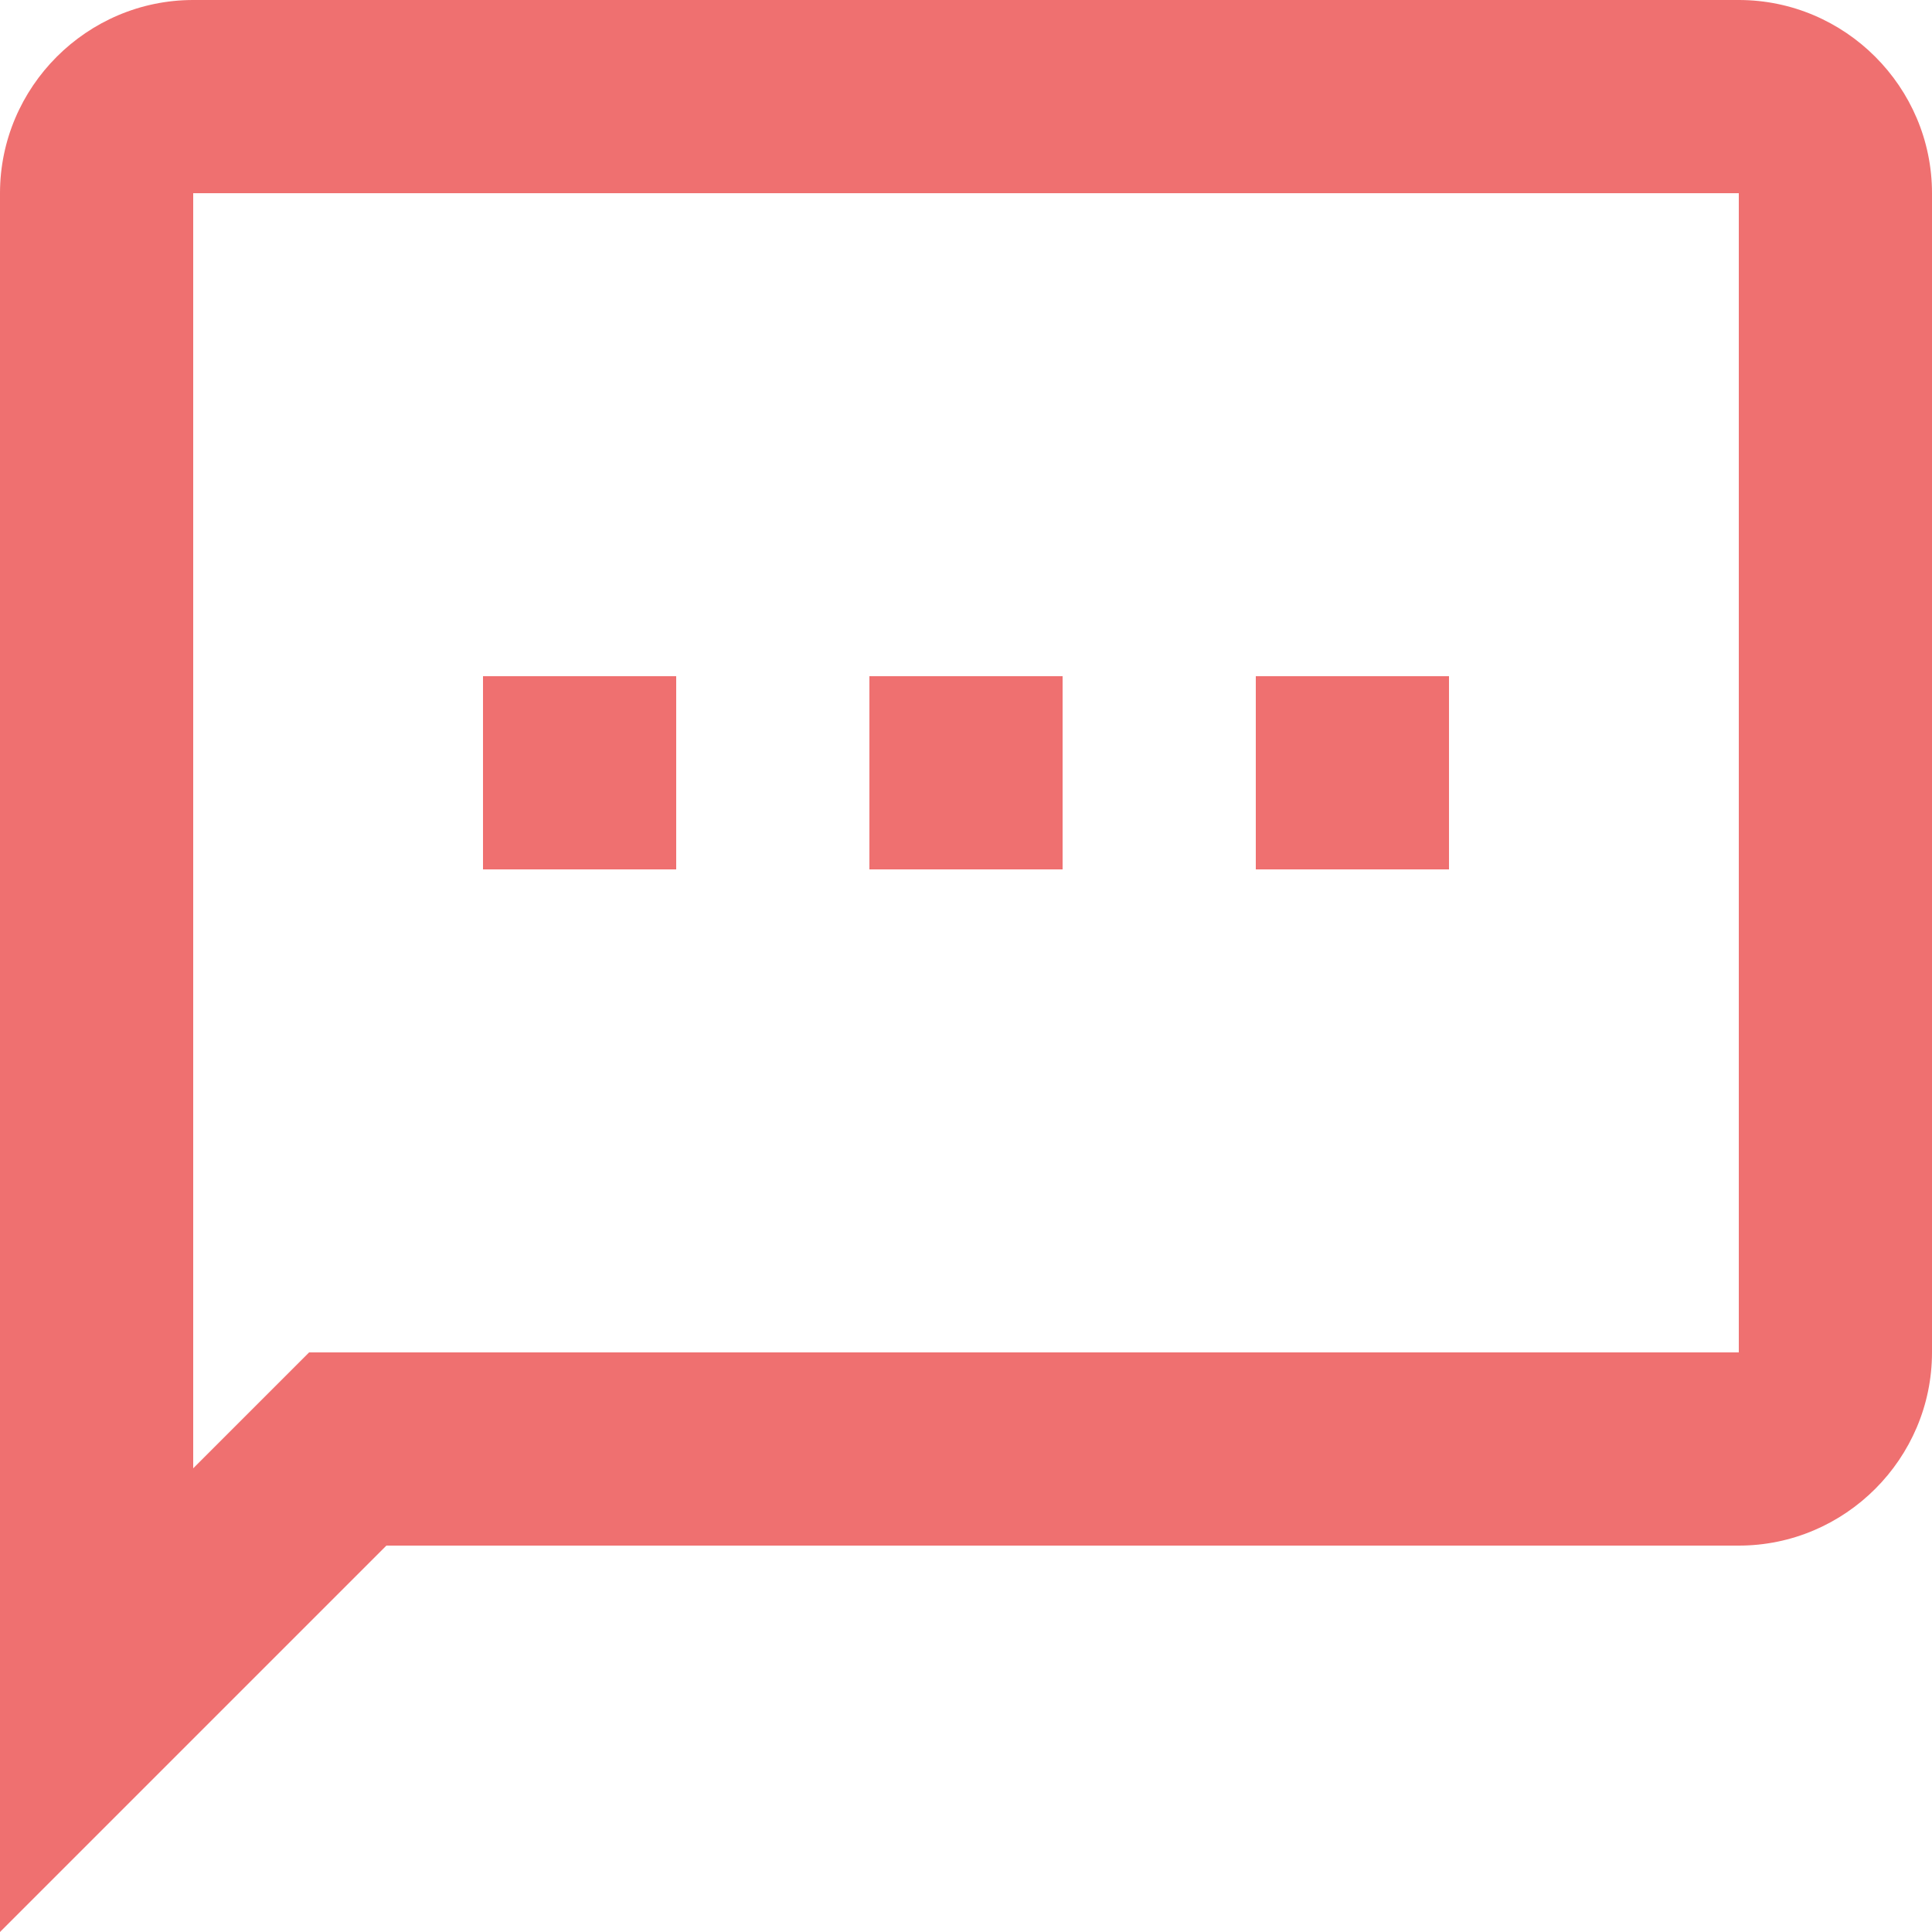 <?xml version="1.0" encoding="utf-8"?>
<!-- Generator: Adobe Illustrator 26.0.0, SVG Export Plug-In . SVG Version: 6.00 Build 0)  -->
<svg version="1.1" id="Capa_1" xmlns="http://www.w3.org/2000/svg" xmlns:xlink="http://www.w3.org/1999/xlink" x="0px" y="0px"
	 viewBox="0 0 20 20" style="enable-background:new 0 0 20 20;" xml:space="preserve">
<style type="text/css">
	.st0{fill:none;}
	.st1{fill-rule:evenodd;clip-rule:evenodd;fill:#EF7070;}
</style>
<desc>Created with Sketch.</desc>
<g id="Icons">
	<g id="Outlined" transform="translate(-544, -3700)">
		<g id="Notification" transform="translate(100, 3600)">
			<g id="Outlined-_x2F_-Notification-_x2F_-sms" transform="translate(442, 98)">
				<g>
					<polygon id="Path" class="st0" points="0,0 24,0 24,24 0,24 					"/>
					<path id="_xD83D__xDD39_-Icon-Color" class="st1" d="M20,2H4C2.9,2,2,2.9,2,4v18l4-4h14c1.1,0,2-0.9,2-2V4C22,2.9,21.1,2,20,2z
						 M20,16H5.2L4,17.2V4h16V16z M7,9h2v2H7V9z M15,9h2v2h-2V9z M11,9h2v2h-2V9z"/>
				</g>
			</g>
		</g>
	</g>
</g>
</svg>
